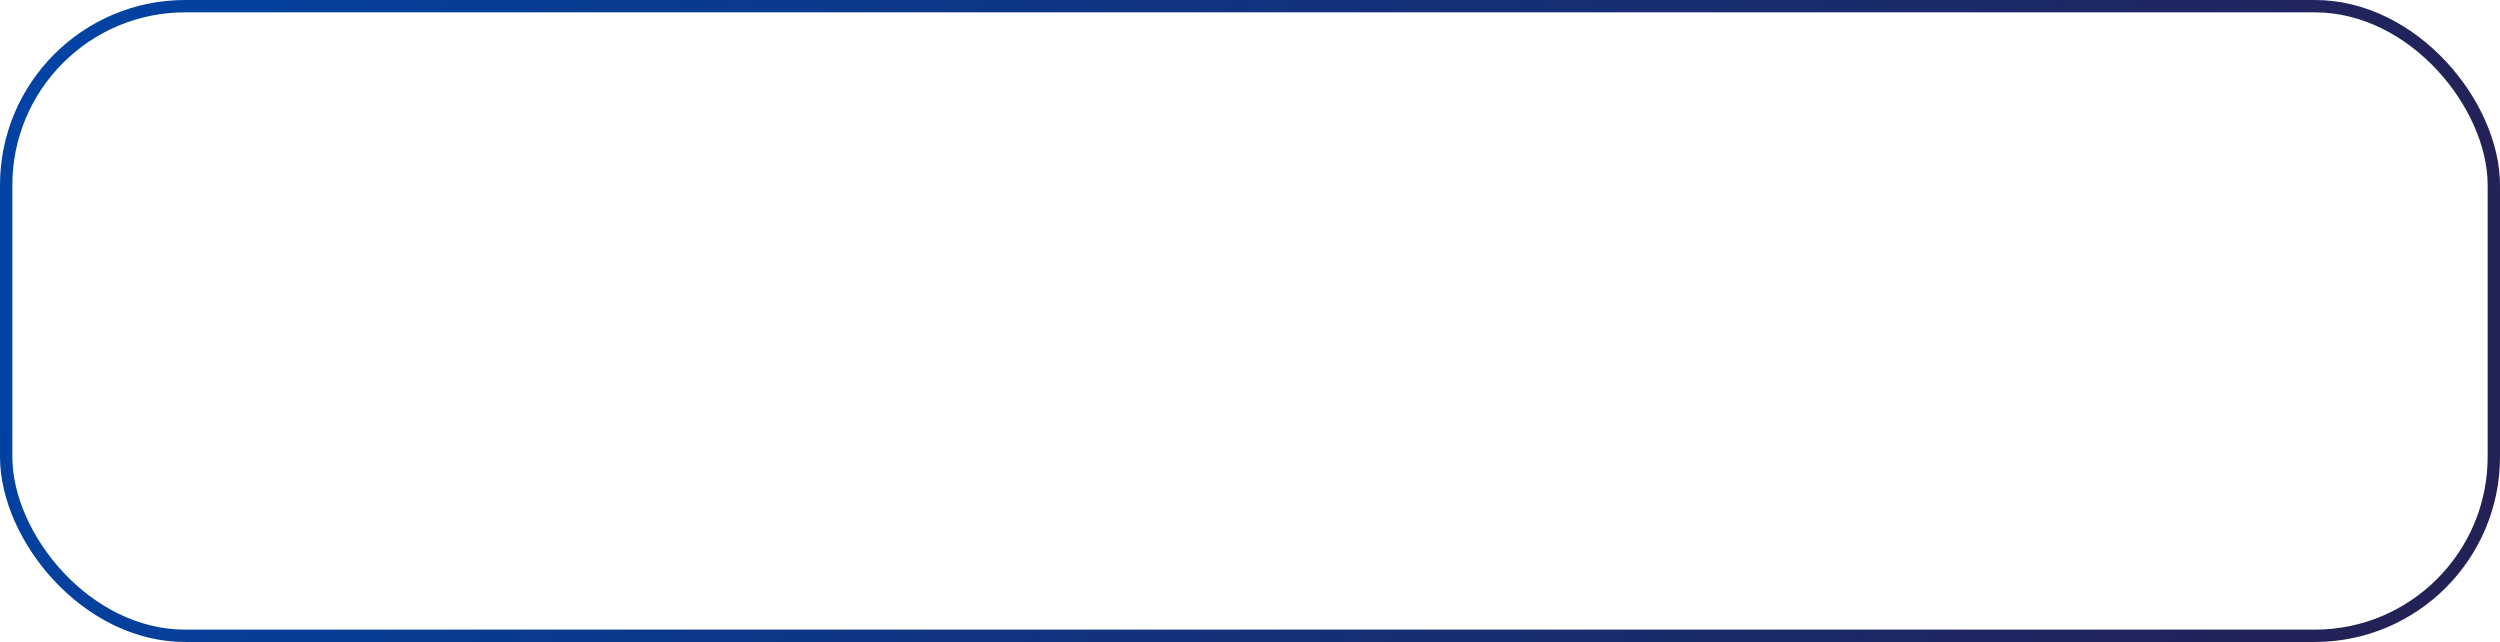 <?xml version="1.0" encoding="UTF-8"?> <svg xmlns="http://www.w3.org/2000/svg" width="405" height="104" viewBox="0 0 405 104" fill="none"> <rect x="1" y="1" width="403" height="102" rx="29" stroke="url(#paint0_linear_39_6)" stroke-width="2"></rect> <defs> <linearGradient id="paint0_linear_39_6" x1="12.236" y1="12" x2="372.859" y2="126.666" gradientUnits="userSpaceOnUse"> <stop stop-color="#0242A2"></stop> <stop offset="1" stop-color="#232257"></stop> </linearGradient> </defs> </svg> 